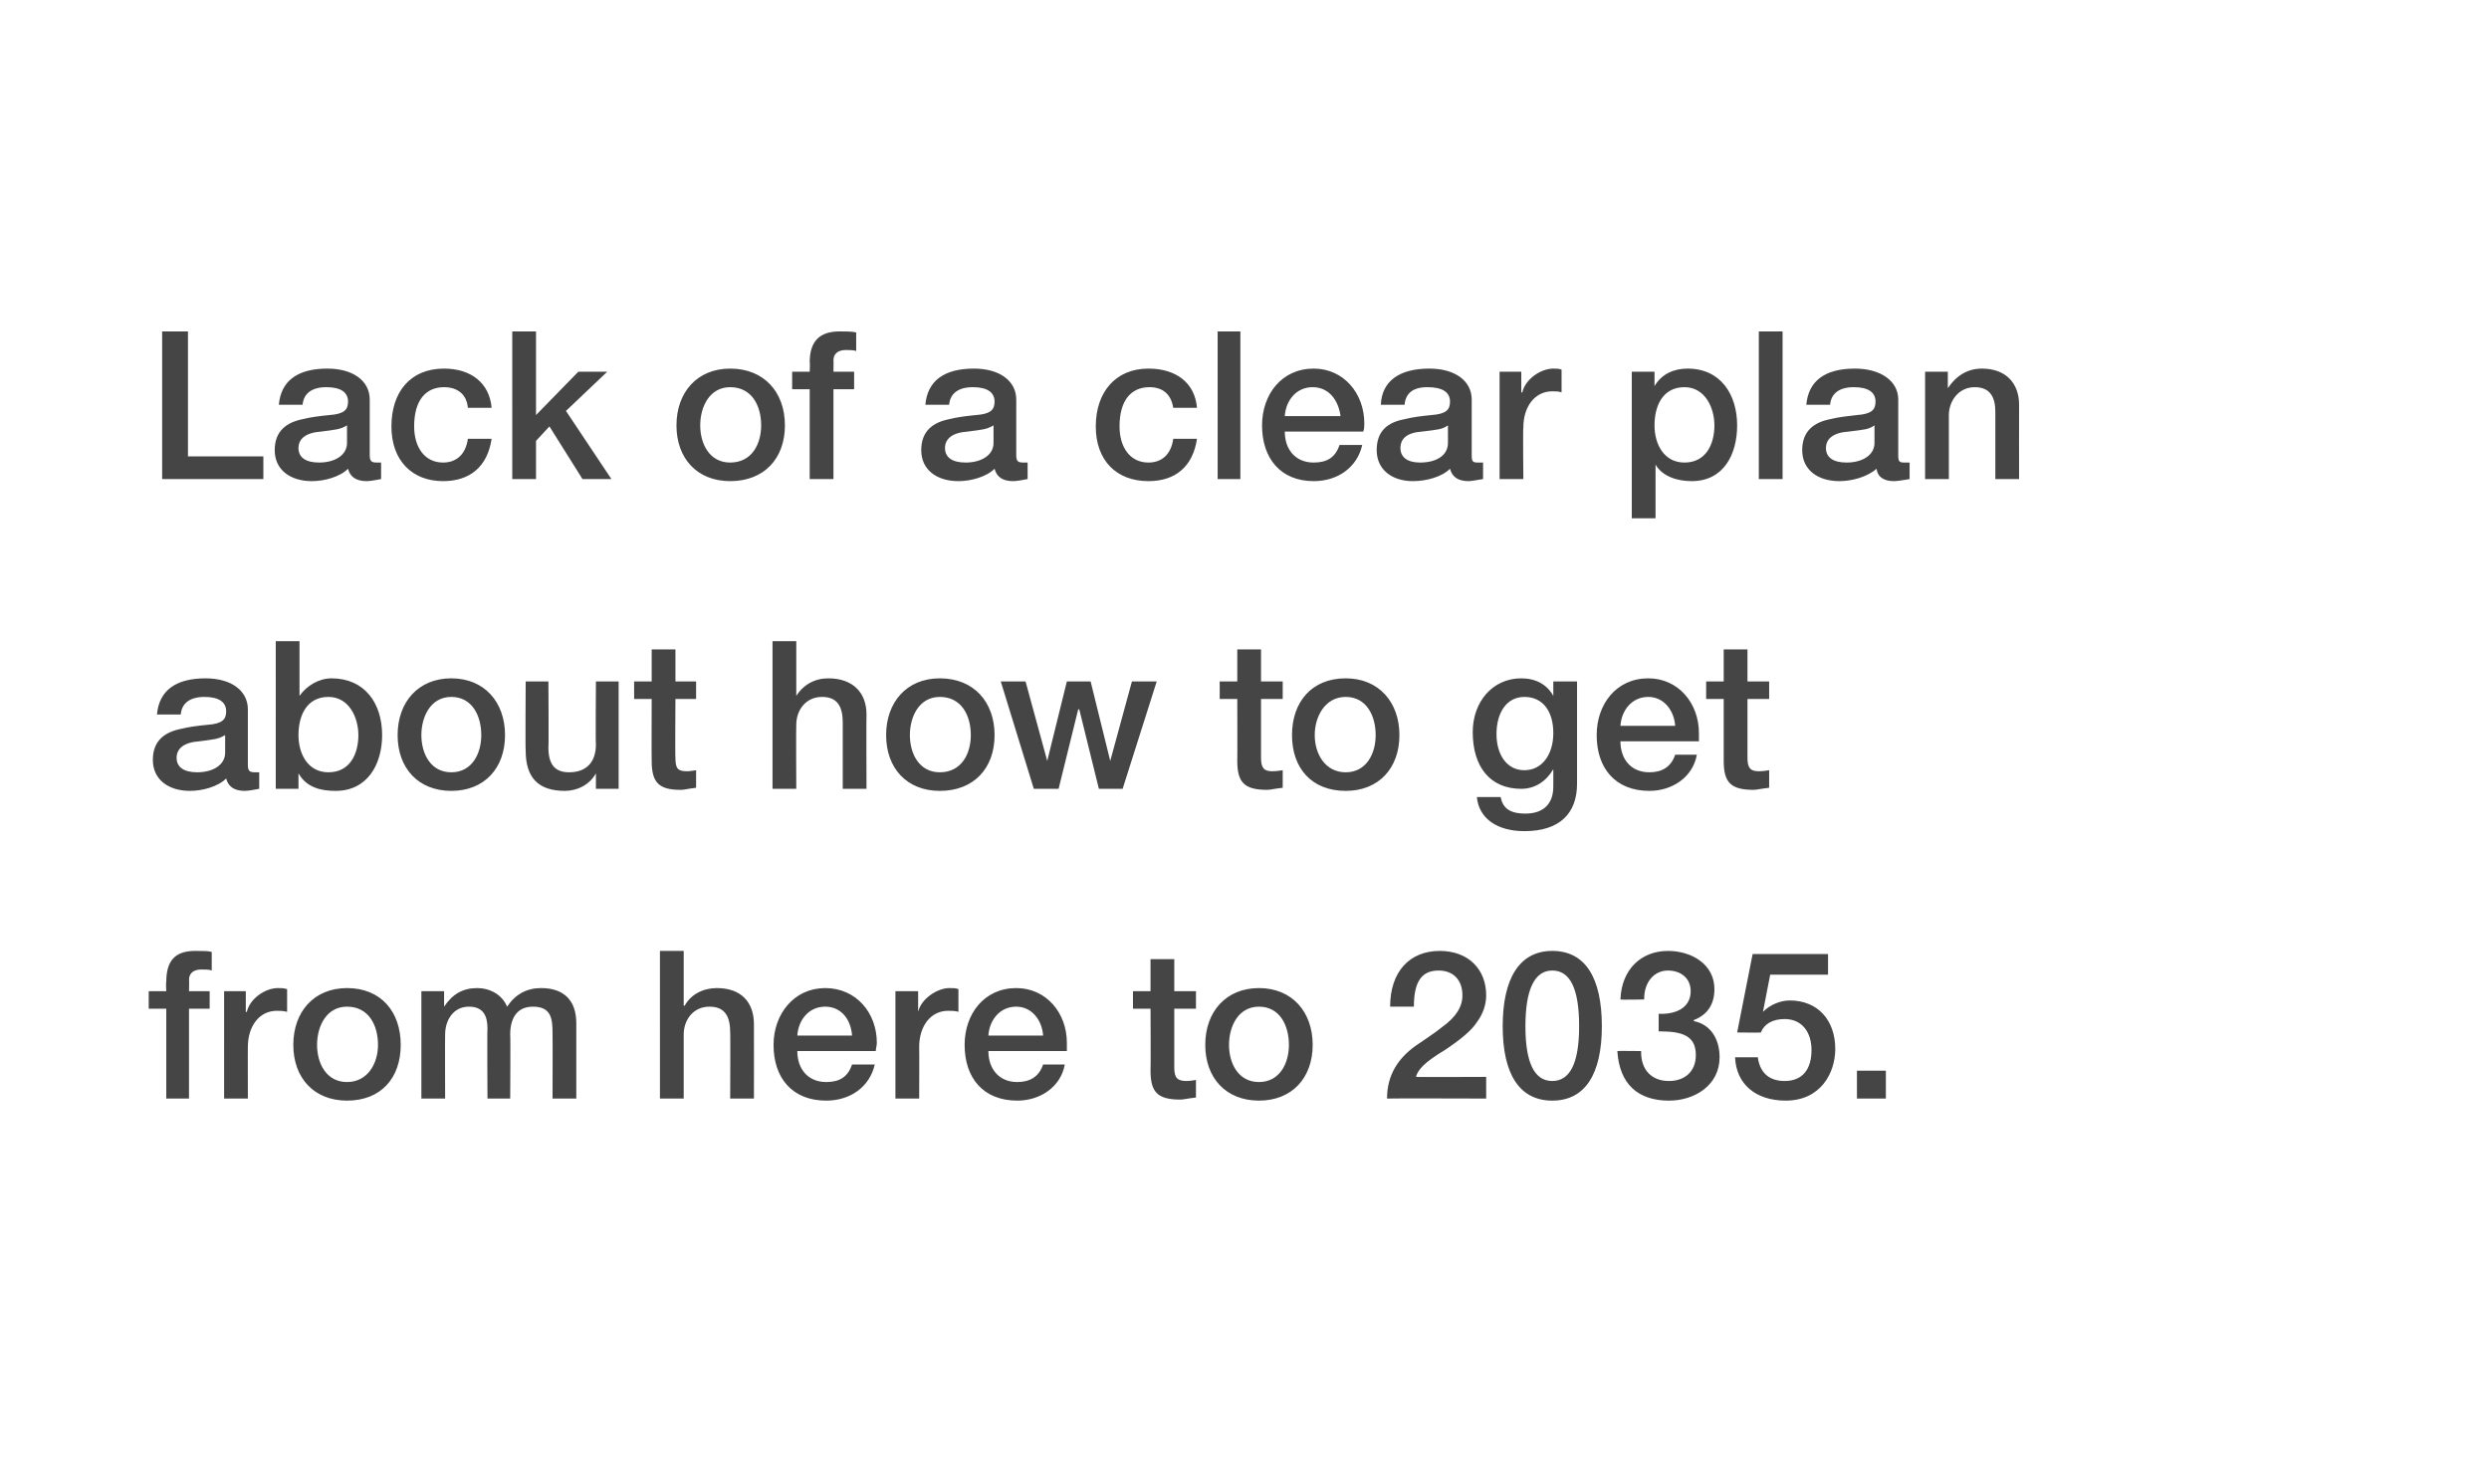 <?xml version="1.0" standalone="no"?><!DOCTYPE svg PUBLIC "-//W3C//DTD SVG 1.1//EN" "http://www.w3.org/Graphics/SVG/1.1/DTD/svg11.dtd"><svg xmlns="http://www.w3.org/2000/svg" version="1.1" width="241px" height="143.7px" viewBox="0 -1 241 143.7" style="top:-1px"><desc>Lack of a clear plan about how to get from here to 2035.</desc><defs/><g id="Polygon144009"><path d="m16.1 105.4v-8.7h-1.7V95h1.7s-.05-.91 0-.9c0-2.1.9-3 2.8-3c.7 0 1.3 0 1.6.1v1.8c-.2-.1-.7-.1-1-.1c-.8 0-1.2.4-1.2 1c.03-.03 0 1.1 0 1.1h2v1.7h-2v8.7h-2.2zm11.7-10.6v2.2c-.4-.1-.7-.1-1-.1c-1.7 0-2.8 1.5-2.8 3.5c-.01-.03 0 5 0 5h-2.3V95h2.1v2s.09.03.1 0c.3-1.3 1.8-2.3 3-2.3c.4 0 .5 0 .9.1zm11 5.4c0 3.2-1.9 5.4-5.2 5.4c-3.2 0-5.2-2.2-5.2-5.4c0-3.2 2-5.5 5.2-5.5c3.3 0 5.2 2.3 5.2 5.5zm-5.2 3.6c2 0 3-1.8 3-3.6c0-1.9-.9-3.7-3-3.7c-2 0-2.9 1.9-2.9 3.7c0 1.8.9 3.6 2.9 3.6zm15.5-7.3c.8-1.2 1.9-1.8 3.3-1.8c2.2 0 3.4 1.2 3.4 3.4v7.3h-2.3s.02-6.27 0-6.3c0-1.4-.1-2.6-1.9-2.6c-1.6 0-2.2 1.2-2.2 2.7c.04.03 0 6.2 0 6.2h-2.2s-.04-6.75 0-6.8c0-1.2-.4-2.1-1.8-2.1c-1.5 0-2.3 1.3-2.3 2.7c-.02-.03 0 6.2 0 6.2h-2.3V95h2.2v1.5s.02-.03 0 0c.8-1.2 1.8-1.8 3.2-1.8c1.2 0 2.4.6 2.9 1.8zm17.1-5.4v5.3h.1c.6-1.1 1.8-1.7 3.1-1.7c2.4 0 3.6 1.4 3.6 3.5c.01-.01 0 7.2 0 7.2h-2.3s.03-6.43 0-6.4c0-1.4-.4-2.5-2-2.5c-1.6 0-2.5 1.3-2.5 2.7v6.2h-2.3V91.1h2.3zm18.7 8.9c0 .3-.1.5-.1.8h-7.6c0 1.7 1 3 2.8 3c1.3 0 2.1-.5 2.5-1.7h2.2c-.5 2.2-2.4 3.5-4.7 3.5c-3.3 0-5.1-2.2-5.1-5.4c0-3 2-5.5 5-5.5c3 0 5 2.4 5 5.3zm-2.4-.7c-.1-1.5-1-2.8-2.6-2.8c-1.6 0-2.6 1.3-2.7 2.8h5.3zm10.3-4.5v2.2c-.3-.1-.7-.1-1-.1c-1.7 0-2.8 1.5-2.8 3.5c.02-.03 0 5 0 5h-2.3V95h2.2v2s.02.03 0 0c.3-1.3 1.9-2.3 3-2.3c.5 0 .6 0 .9.1zm10.5 5.2v.8h-7.6c0 1.7 1 3 2.8 3c1.2 0 2.1-.5 2.5-1.7h2.1c-.4 2.2-2.4 3.5-4.6 3.5c-3.3 0-5.1-2.2-5.1-5.4c0-3 1.9-5.5 5-5.5c2.9 0 4.9 2.4 4.9 5.3zm-2.3-.7c-.1-1.5-1.1-2.8-2.6-2.8c-1.6 0-2.6 1.3-2.7 2.8h5.3zm12.7-7.4v3.1h2.1v1.7h-2.1v5.7c0 1 .3 1.3 1.2 1.3c.4 0 .8-.1.9-.1v1.7c-.9.1-1.2.2-1.5.2c-2.2 0-2.9-.7-2.9-2.8c.03-.01 0-6 0-6h-1.7V95h1.7v-3.1h2.3zm13.4 8.3c0 3.2-2 5.4-5.2 5.4c-3.2 0-5.2-2.2-5.2-5.4c0-3.2 2-5.5 5.2-5.5c3.2 0 5.2 2.3 5.2 5.5zm-5.2 3.6c2 0 2.9-1.8 2.9-3.6c0-1.9-.9-3.7-2.9-3.7c-2 0-2.9 1.9-2.9 3.7c0 1.8.9 3.6 2.9 3.6zm22-8.4c0 .9-.3 1.8-.9 2.6c-.5.8-1.6 1.7-3.1 2.7c-2 1.2-2.6 1.9-2.8 2.6c-.04.03 6.8 0 6.8 0v2.1s-9.58-.03-9.6 0c0-2.2 1-4 3.2-5.4c.7-.5 1.5-1 2.1-1.5c1.4-1 2-2 2-3.1c0-1.5-.9-2.4-2.3-2.4c-1.6 0-2.4 1-2.4 3.5h-2.3c0-3.4 1.9-5.4 4.8-5.4c2.8 0 4.5 1.8 4.5 4.3zm11.2 3c0 4.6-1.6 7.2-4.8 7.2c-3.2 0-4.8-2.6-4.8-7.2c0-4.6 1.6-7.3 4.8-7.3c3.2 0 4.8 2.6 4.8 7.3zm-4.8 5.3c1.7 0 2.6-1.7 2.6-5.3c0-3.7-.9-5.4-2.6-5.4c-1.7 0-2.6 1.8-2.6 5.4c0 3.6.9 5.3 2.6 5.3zm15.7-8.9c0 1.5-.7 2.5-2 3v.1c1.6.3 2.5 1.7 2.5 3.5c0 2.7-2.4 4.2-4.9 4.2c-3 0-4.8-1.6-5-4.8c.04-.03 2.3 0 2.3 0c0 0 .02.15 0 .1c0 1.7 1 2.8 2.7 2.8c1.5 0 2.6-.9 2.6-2.5c0-1.6-.9-2.3-3.3-2.3c.02-.03-.3 0-.3 0v-1.7s.2-.03.2 0c1.8 0 2.9-.8 2.9-2.2c0-1.3-1-2-2.2-2c-1.4 0-2.3 1.2-2.3 2.7c-.02-.03 0 .1 0 .1c0 0-2.3.05-2.3 0c.1-2.9 2-4.7 4.6-4.7c2.3 0 4.5 1.3 4.5 3.7zm11-3.4v2h-5.6l-.7 3.6s.04.01 0 0c.7-.7 1.7-1.1 2.6-1.1c2.7 0 4.4 1.9 4.4 4.7c0 2.3-1.4 5-4.8 5c-2.9 0-4.8-1.6-4.9-4.2h2.2c.2 1.5 1.1 2.3 2.6 2.3c1.7 0 2.6-1.1 2.6-3c0-1.7-.9-3-2.6-3c-1.2 0-2 .5-2.3 1.3c0 .03-2.3 0-2.3 0l1.5-7.6h7.3zm5.6 11.3v2.7h-2.8v-2.7h2.8z" stroke="none" fill="#454546"/></g><g id="Polygon144008"><path d="m24 67.7v5.4c0 .6.2.7.7.7h.4v1.6c-.5.1-1.1.2-1.4.2c-1 0-1.6-.4-1.8-1.2c-.8.8-2.3 1.2-3.5 1.2c-2.1 0-3.6-1.1-3.6-3c0-1.9 1.2-2.7 2.7-3c.8-.2 1.6-.3 2.6-.4c1.4-.1 1.8-.5 1.8-1.3c0-.9-.7-1.4-2.1-1.4c-1.4 0-2.2.6-2.3 1.7h-2.3c.2-2.3 1.8-3.5 4.7-3.5c2.5 0 4.1 1.2 4.1 3zm-4.9 6.1c1.5 0 2.7-.7 2.7-1.9v-1.7c-.7.4-1 .4-2.5.6c-1.5.1-2.2.7-2.2 1.6c0 .9.7 1.4 2 1.4zM29 61.1v5.3s.04-.03 0 0c.7-1 1.9-1.7 3.1-1.7c3.2 0 4.9 2.4 4.9 5.5c0 2.8-1.4 5.4-4.5 5.4c-1.4 0-2.8-.3-3.6-1.7c.02.05 0 0 0 0v1.5h-2.2V61.1h2.3zm2.8 12.7c2.1 0 2.9-1.8 2.9-3.6c0-1.7-.9-3.7-2.9-3.7c-2.1 0-2.9 1.8-2.9 3.7c0 1.8.9 3.6 2.9 3.6zm17.1-3.6c0 3.2-2 5.4-5.2 5.4c-3.2 0-5.2-2.2-5.2-5.4c0-3.2 2-5.5 5.2-5.5c3.2 0 5.2 2.3 5.2 5.5zm-5.2 3.6c2 0 2.9-1.8 2.9-3.6c0-1.9-.9-3.7-2.9-3.7c-2 0-2.9 1.9-2.9 3.7c0 1.8.9 3.6 2.9 3.6zm9.4-8.8s.04 6.45 0 6.4c0 1.6.6 2.4 2 2.4c1.7 0 2.6-1 2.6-2.7c-.04.01 0-6.1 0-6.1h2.2v10.4h-2.2v-1.5s-.04.03 0 0c-.6 1.1-1.8 1.7-3 1.7c-2.6 0-3.8-1.3-3.8-3.9c-.04-.01 0-6.7 0-6.7h2.2zm12.3-3.1v3.1h2v1.7h-2s-.04 5.67 0 5.7c0 1 .2 1.3 1.1 1.3c.4 0 .8-.1.9-.1v1.7c-.9.1-1.1.2-1.5.2c-2.1 0-2.8-.7-2.8-2.8c-.02-.01 0-6 0-6h-1.7V65h1.7v-3.1h2.3zm11.7-.8v5.3s.01-.01 0 0c.7-1.1 1.8-1.7 3.1-1.7c2.4 0 3.7 1.4 3.7 3.5c-.03-.01 0 7.2 0 7.2h-2.3V69c0-1.4-.4-2.5-2-2.5c-1.6 0-2.5 1.3-2.5 2.7c-.03.01 0 6.2 0 6.2h-2.3V61.1h2.3zm19.2 9.1c0 3.2-2 5.4-5.3 5.4c-3.2 0-5.2-2.2-5.2-5.4c0-3.2 2-5.5 5.2-5.5c3.3 0 5.3 2.3 5.3 5.5zM91 73.8c2.1 0 3-1.8 3-3.6c0-1.9-.9-3.7-3-3.7c-2 0-2.9 1.9-2.9 3.7c0 1.8.9 3.6 2.9 3.6zm8.3-8.8l2.1 7.7l1.9-7.7h2.3l1.9 7.7l2.1-7.7h2.4l-3.3 10.4h-2.3l-1.9-7.7h-.1l-1.9 7.7h-2.4L96.9 65h2.4zm22.8-3.1v3.1h2.1v1.7h-2.1v5.7c0 1 .3 1.3 1.1 1.3c.5 0 .9-.1 1-.1v1.7c-.9.1-1.2.2-1.5.2c-2.2 0-2.9-.7-2.9-2.8c.02-.01 0-6 0-6h-1.7V65h1.7v-3.1h2.3zm13.4 8.3c0 3.2-2 5.4-5.2 5.4c-3.3 0-5.2-2.2-5.2-5.4c0-3.2 1.9-5.5 5.2-5.5c3.2 0 5.2 2.3 5.2 5.5zm-5.2 3.6c2 0 2.9-1.8 2.9-3.6c0-1.9-.9-3.7-2.9-3.7c-2 0-3 1.9-3 3.7c0 1.8 1 3.6 3 3.6zm20.1-7.4c-.03.05 0 0 0 0V65h2.3v9.9c0 2.9-1.7 4.6-5.1 4.6c-2.6 0-4.4-1.2-4.6-3.3h2.3c.2 1 .8 1.6 2.4 1.6c1.8 0 2.7-1 2.7-2.6c.01-.01 0-1.7 0-1.7c0 0-.03.05 0 0c-.7 1.2-1.8 1.9-3.1 1.9c-3 0-4.7-2.1-4.7-5.5c0-2.9 1.9-5.2 4.7-5.2c1.4 0 2.5.6 3.1 1.7zm-2.8 7.2c1.7 0 2.8-1.5 2.8-3.6c0-2.1-1-3.5-2.8-3.5c-1.7 0-2.7 1.5-2.7 3.6c0 2 1 3.5 2.7 3.5zm16.9-3.6v.8h-7.6c0 1.7 1 3 2.8 3c1.2 0 2.1-.5 2.5-1.7h2.1c-.4 2.2-2.4 3.5-4.6 3.5c-3.3 0-5.1-2.2-5.1-5.4c0-3 1.9-5.5 5-5.5c2.9 0 4.9 2.4 4.9 5.3zm-2.3-.7c-.1-1.5-1.1-2.8-2.6-2.8c-1.6 0-2.6 1.3-2.7 2.8h5.3zm7-7.4v3.1h2.1v1.7h-2.1v5.7c0 1 .3 1.3 1.1 1.3c.5 0 .9-.1 1-.1v1.7c-.9.1-1.2.2-1.5.2c-2.2 0-2.9-.7-2.9-2.8v-6h-1.7V65h1.7v-3.1h2.3z" stroke="none" fill="#454546"/></g><g id="Polygon144007"><path d="m18.2 31.1v12.1h7.3v2.2h-9.8V31.1h2.5zm17.6 6.6v5.4c0 .6.2.7.7.7h.4v1.6c-.5.1-1.1.2-1.4.2c-1 0-1.6-.4-1.8-1.2c-.8.8-2.3 1.2-3.5 1.2c-2.1 0-3.6-1.1-3.6-3c0-1.9 1.2-2.7 2.7-3c.8-.2 1.6-.3 2.6-.4c1.4-.1 1.8-.5 1.8-1.3c0-.9-.7-1.4-2.1-1.4c-1.4 0-2.2.6-2.3 1.7H27c.2-2.3 1.8-3.5 4.7-3.5c2.5 0 4.1 1.2 4.1 3zm-4.9 6.1c1.5 0 2.7-.7 2.7-1.9v-1.7c-.7.4-1 .4-2.5.6c-1.5.1-2.2.7-2.2 1.6c0 .9.7 1.4 2 1.4zm16.7-5.3h-2.3c-.1-1.3-1-2-2.3-2c-1.8 0-2.9 1.3-2.9 3.8c0 2 1 3.5 2.8 3.5c1.3 0 2.2-.8 2.4-2.3h2.3c-.4 2.7-2.1 4.1-4.7 4.1c-3 0-5-2-5-5.3c0-3.3 1.8-5.6 5.1-5.6c2.6 0 4.4 1.4 4.6 3.8zm4.3-7.4v8.1L56 35h2.8l-4 3.8l4.4 6.6h-2.8l-3.2-5.1l-1.3 1.4v3.7h-2.3V31.1h2.3zM76 40.2c0 3.2-2 5.4-5.3 5.4c-3.2 0-5.2-2.2-5.2-5.4c0-3.2 2-5.5 5.2-5.5c3.3 0 5.3 2.3 5.3 5.5zm-5.3 3.6c2.1 0 3-1.8 3-3.6c0-1.9-.9-3.7-3-3.7c-2 0-2.9 1.9-2.9 3.7c0 1.8.9 3.6 2.9 3.6zm7.7 1.6v-8.7h-1.7V35h1.7s.04-.91 0-.9c0-2.1 1-3 2.9-3c.7 0 1.2 0 1.6.1v1.8c-.2-.1-.7-.1-1-.1c-.8 0-1.2.4-1.2 1c.02-.03 0 1.1 0 1.1h2v1.7h-2v8.7h-2.3zm20-7.7v5.4c0 .6.2.7.7.7h.4v1.6c-.5.1-1.1.2-1.4.2c-1 0-1.6-.4-1.8-1.2c-.8.8-2.3 1.2-3.5 1.2c-2.1 0-3.6-1.1-3.6-3c0-1.9 1.2-2.7 2.7-3c.8-.2 1.6-.3 2.6-.4c1.4-.1 1.8-.5 1.8-1.3c0-.9-.7-1.4-2.1-1.4c-1.4 0-2.2.6-2.3 1.7h-2.3c.2-2.3 1.8-3.5 4.7-3.5c2.5 0 4.1 1.2 4.1 3zm-4.9 6.1c1.5 0 2.7-.7 2.7-1.9v-1.7c-.7.4-1 .4-2.5.6c-1.5.1-2.2.7-2.2 1.6c0 .9.7 1.4 2 1.4zm22.4-5.3h-2.3c-.2-1.3-1-2-2.3-2c-1.8 0-2.9 1.3-2.9 3.8c0 2 1 3.5 2.8 3.5c1.3 0 2.2-.8 2.4-2.3h2.3c-.4 2.7-2.1 4.1-4.7 4.1c-3.1 0-5.1-2-5.1-5.3c0-3.3 1.9-5.6 5.1-5.6c2.7 0 4.5 1.4 4.7 3.8zm4.2-7.4v14.3h-2.2V31.1h2.2zm12 8.9c0 .3 0 .5-.1.8h-7.6c0 1.7 1 3 2.8 3c1.3 0 2.1-.5 2.5-1.7h2.2c-.5 2.2-2.4 3.5-4.7 3.5c-3.2 0-5-2.2-5-5.4c0-3 1.9-5.5 5-5.5c2.9 0 4.9 2.4 4.9 5.3zm-2.3-.7c-.2-1.5-1.1-2.8-2.7-2.8c-1.6 0-2.6 1.3-2.7 2.8h5.4zm12.7-1.6v5.4c0 .6.1.7.6.7h.5v1.6c-.6.1-1.2.2-1.4.2c-1 0-1.6-.4-1.8-1.2c-.8.8-2.3 1.2-3.6 1.2c-2 0-3.5-1.1-3.5-3c0-1.9 1.1-2.7 2.7-3c.8-.2 1.6-.3 2.6-.4c1.4-.1 1.8-.5 1.8-1.3c0-.9-.7-1.4-2.2-1.4c-1.4 0-2.1.6-2.2 1.7h-2.3c.1-2.3 1.8-3.5 4.7-3.5c2.5 0 4.1 1.2 4.1 3zm-5 6.1c1.6 0 2.7-.7 2.7-1.9v-1.7c-.6.4-.9.4-2.5.6c-1.5.1-2.1.7-2.1 1.6c0 .9.7 1.4 1.9 1.4zm13.7-9v2.2c-.3-.1-.6-.1-.9-.1c-1.7 0-2.8 1.5-2.8 3.5c-.05-.03 0 5 0 5h-2.3V35h2.1v2s.05.03.1 0c.3-1.3 1.8-2.3 3-2.3c.4 0 .5 0 .8.1zm17 5.4c0 2.8-1.3 5.4-4.4 5.4c-1.3 0-2.8-.4-3.5-1.6c.02.03 0 0 0 0v5.2H158V35h2.2v1.4s0 .03 0 0c.7-1.2 1.9-1.7 3.2-1.7c3.2 0 4.8 2.5 4.8 5.5zm-5.1 3.6c2.1 0 2.9-1.8 2.9-3.6c0-1.7-.9-3.7-2.9-3.7c-2.1 0-2.9 1.8-2.9 3.7c0 1.8.9 3.6 2.9 3.6zm9.5-12.7v14.3h-2.3V31.1h2.3zm11.2 6.6v5.4c0 .6.1.7.6.7h.5v1.6c-.6.1-1.2.2-1.5.2c-1 0-1.6-.4-1.7-1.2c-.9.8-2.4 1.2-3.6 1.2c-2.1 0-3.6-1.1-3.6-3c0-1.9 1.2-2.7 2.7-3c.8-.2 1.7-.3 2.6-.4c1.4-.1 1.8-.5 1.8-1.3c0-.9-.7-1.4-2.1-1.4c-1.4 0-2.2.6-2.3 1.7h-2.3c.2-2.3 1.8-3.5 4.7-3.5c2.5 0 4.2 1.2 4.2 3zm-5 6.1c1.5 0 2.7-.7 2.7-1.9v-1.7c-.6.4-.9.4-2.5.6c-1.5.1-2.2.7-2.2 1.6c0 .9.7 1.4 2 1.4zm16.7-5.6c-.01-.01 0 7.2 0 7.2h-2.3v-6.5c0-1.3-.4-2.4-2-2.4c-1.6 0-2.5 1.4-2.5 2.7v6.2h-2.3V35h2.2v1.6c.8-1.2 1.9-1.9 3.3-1.9c2.3 0 3.6 1.4 3.6 3.5z" stroke="none" fill="#454546"/></g></svg>
